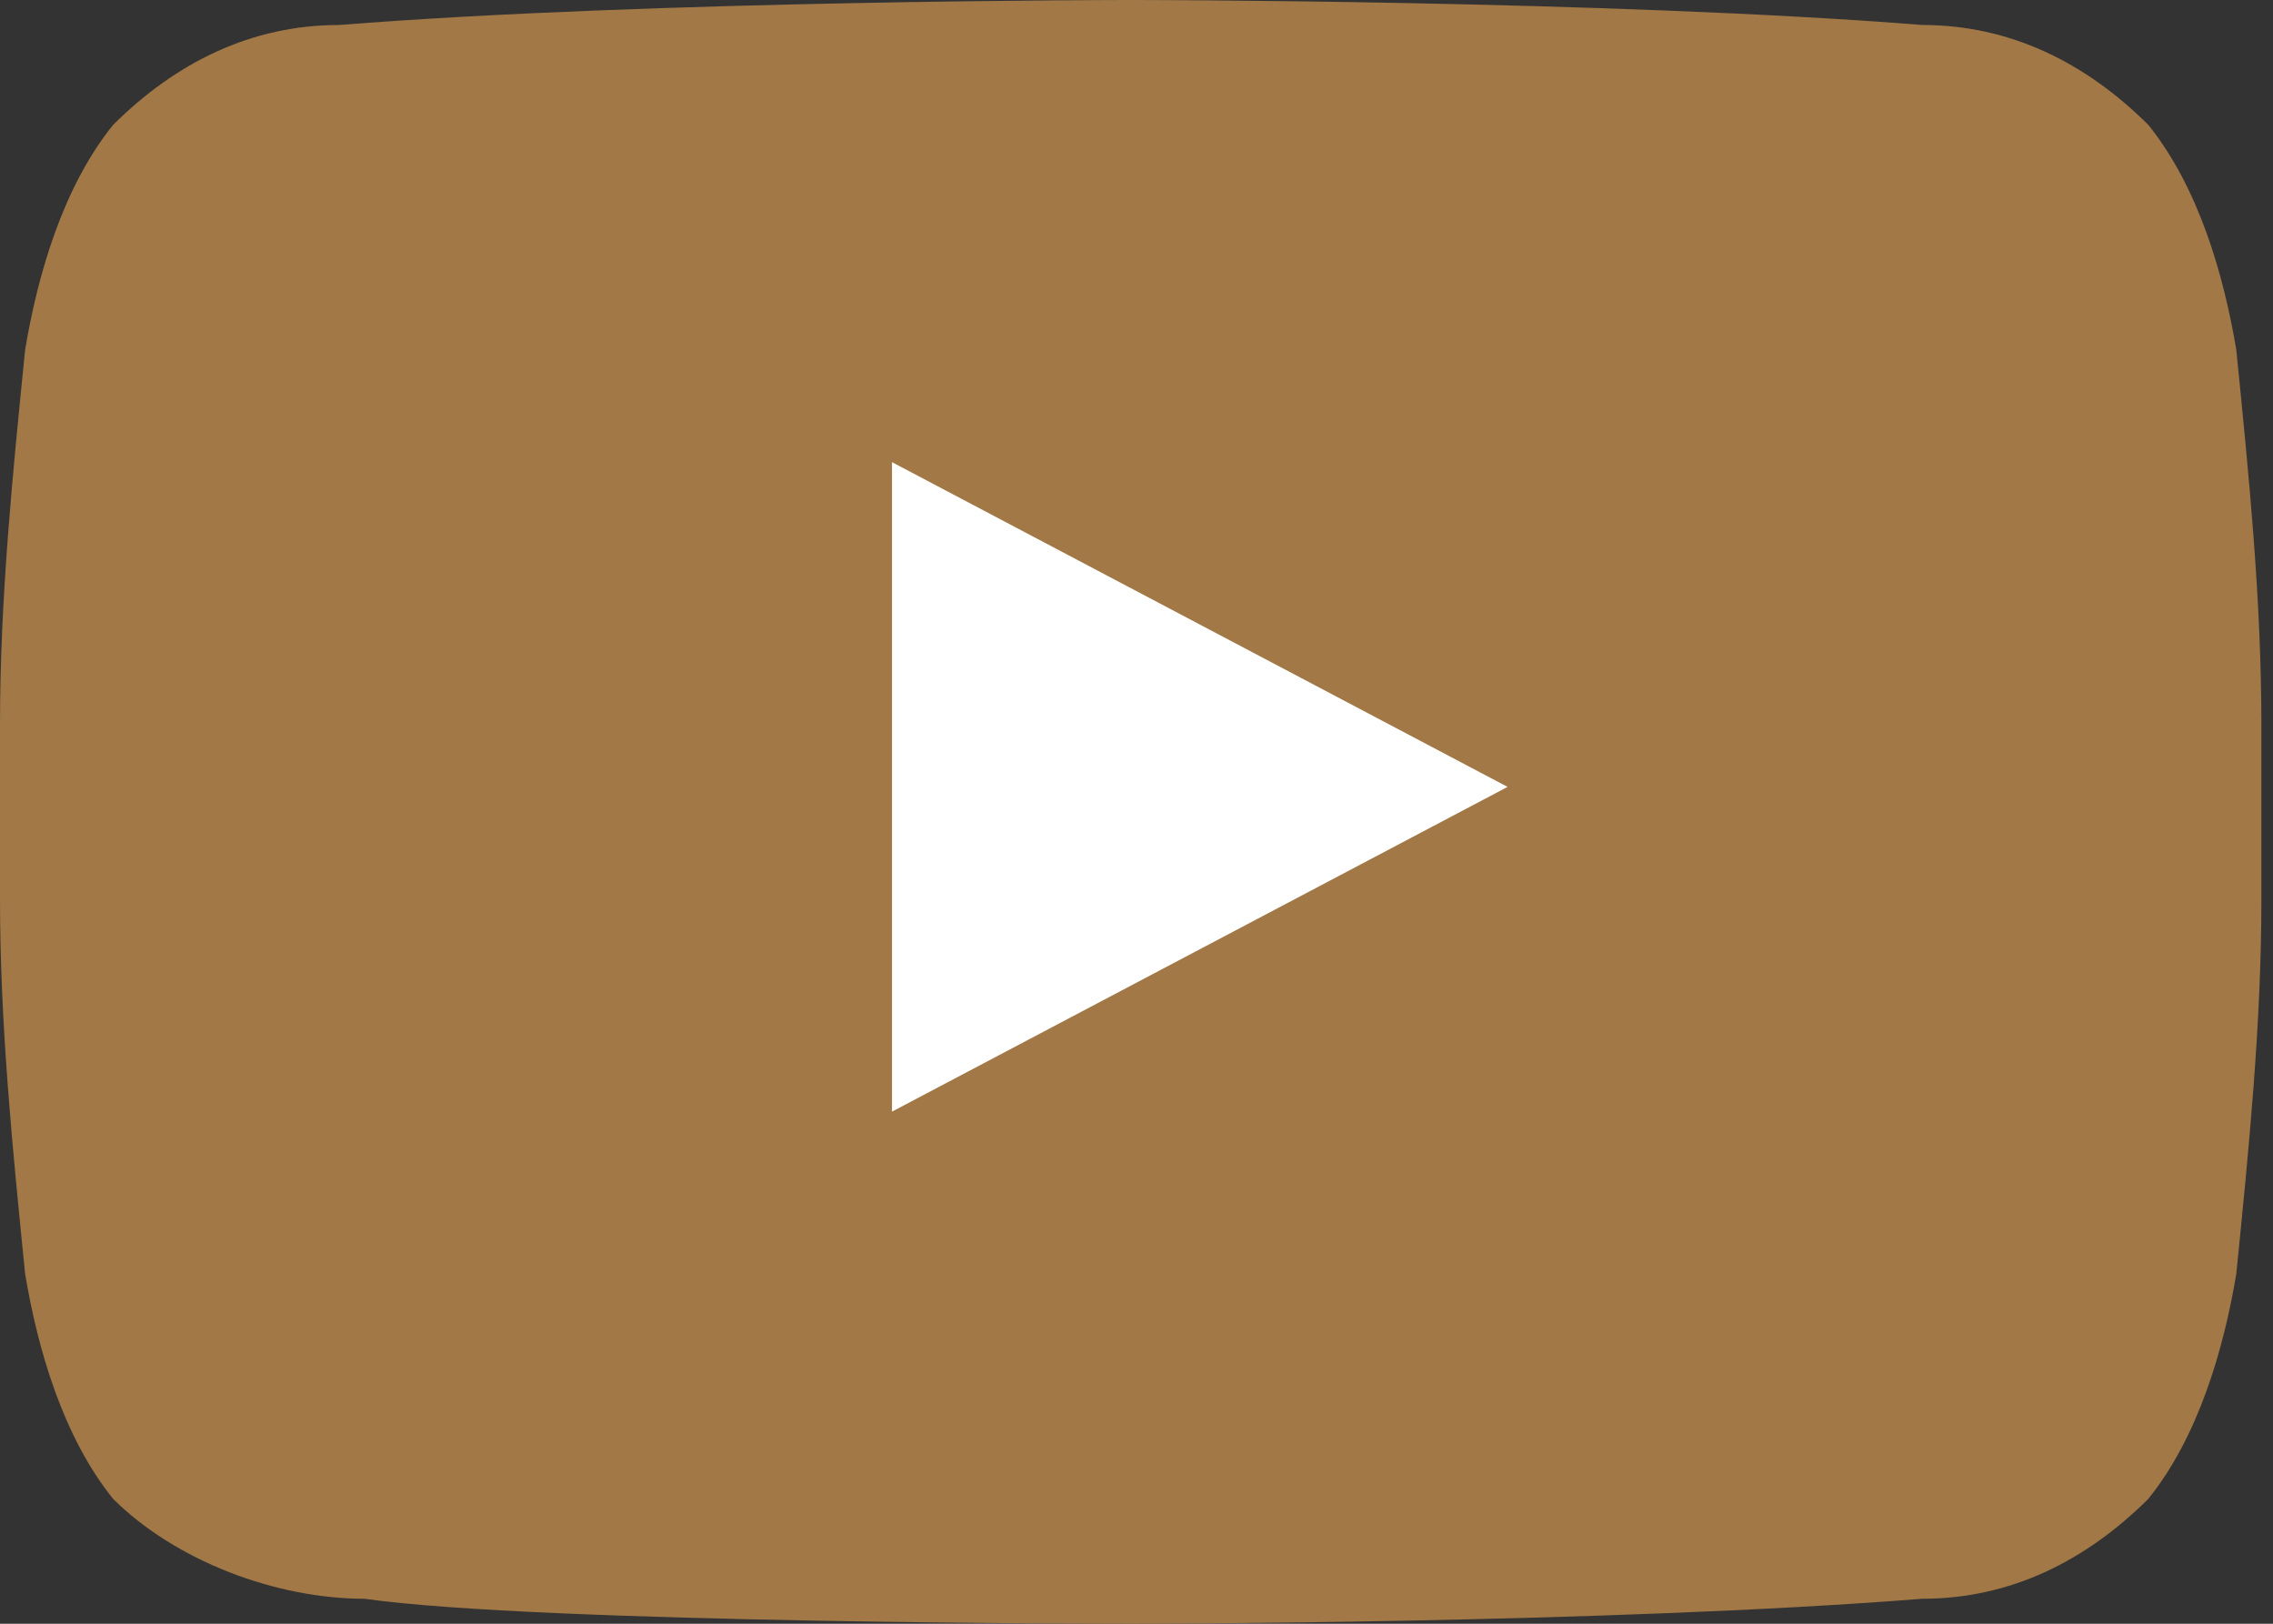 <?xml version="1.0" encoding="UTF-8"?> <svg xmlns="http://www.w3.org/2000/svg" width="84" height="60" viewBox="0 0 84 60" fill="none"><rect x="0" y="0" width="84" height="60" fill="#333333" stroke="none"/><g clip-path="url(#clip0_572_14)"><rect x="26" y="17" width="37" height="26" fill="white"></rect><path d="M82.643 12.923C82.179 10.154 81.25 6.923 79.393 4.615C77.071 2.308 74.286 0.923 71.036 0.923C59.429 0 41.786 0 41.786 0C41.786 0 24.143 0 12.536 0.923C9.286 0.923 6.5 2.308 4.179 4.615C2.321 6.923 1.393 10.154 0.929 12.923C0.464 17.538 0 22.154 0 26.769V33.231C0 37.846 0.464 42.462 0.929 47.077C1.393 49.846 2.321 53.077 4.179 55.385C6.5 57.692 10.214 59.077 13.464 59.077C19.964 60 41.786 60 41.786 60C41.786 60 59.429 60 71.036 59.077C74.286 59.077 77.071 57.692 79.393 55.385C81.25 53.077 82.179 49.846 82.643 47.077C83.107 42.462 83.571 37.846 83.571 33.231V26.769C83.571 22.154 83.107 17.538 82.643 12.923ZM32.964 41.077V17.077L55.714 29.077L32.964 41.077Z" fill="#A17846"></path></g><defs><clipPath id="clip0_572_14"><rect width="83.571" height="60" fill="white"></rect></clipPath></defs></svg> 